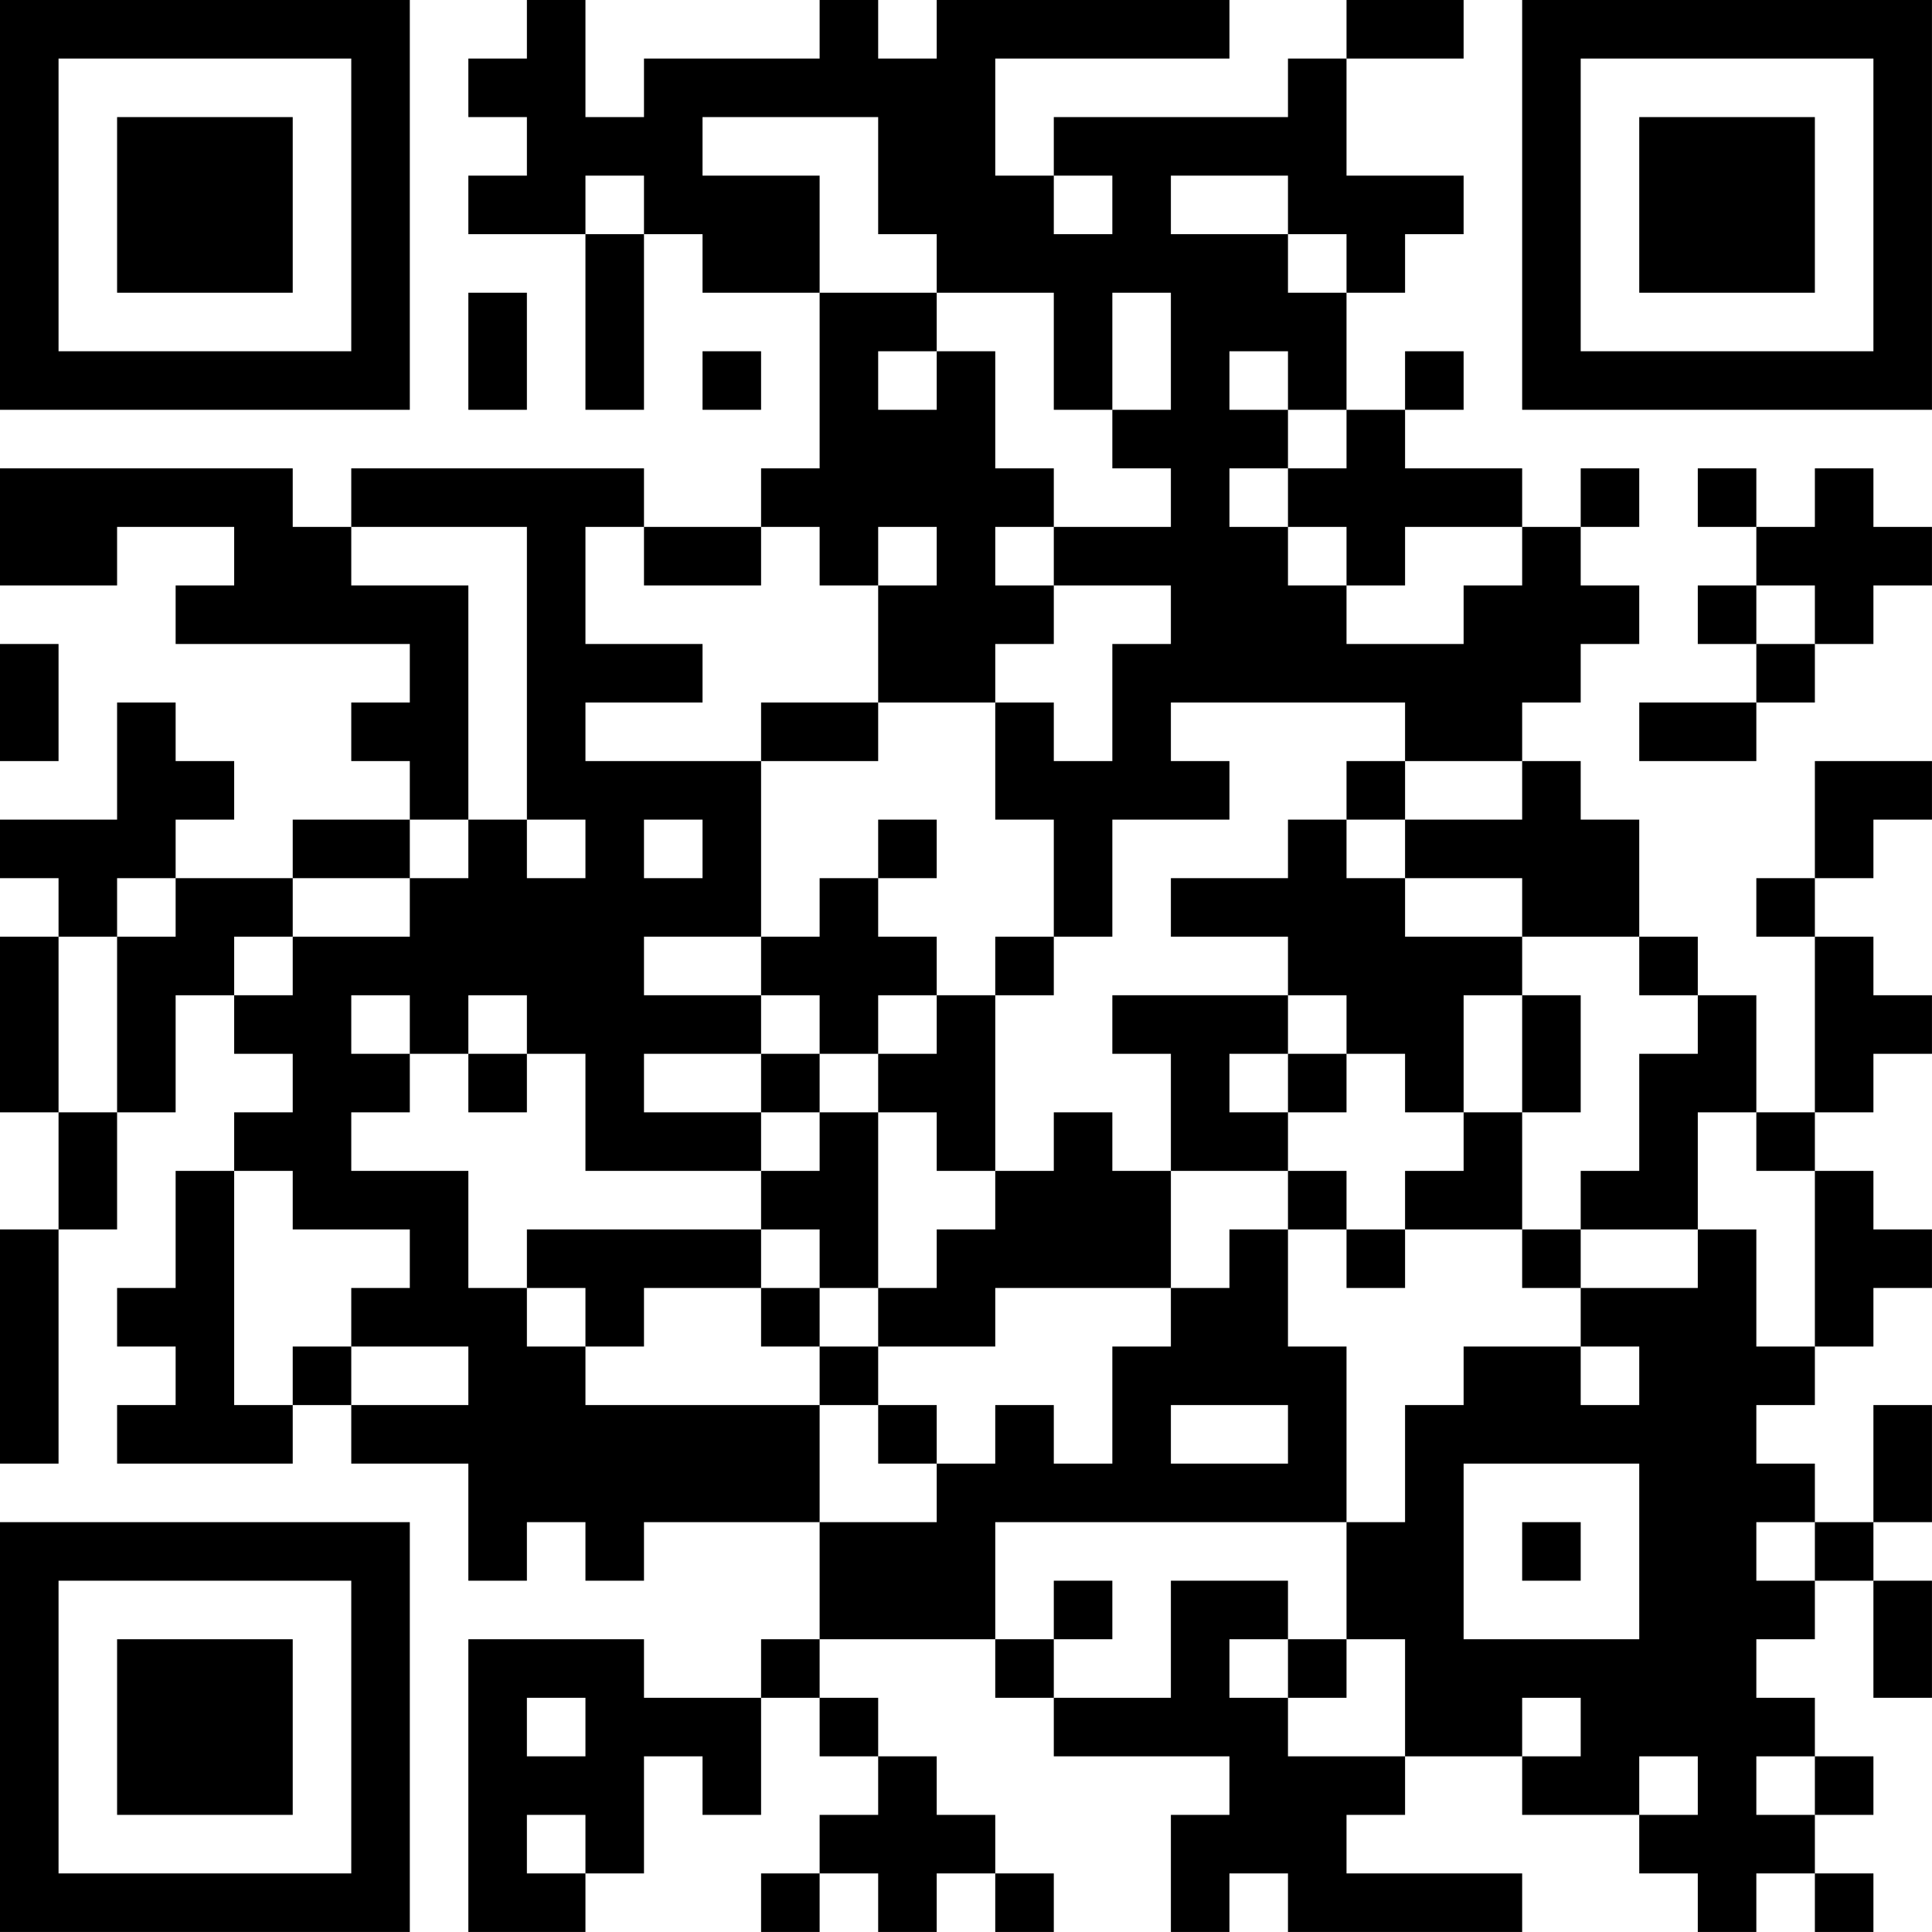 <?xml version="1.0" encoding="UTF-8"?>
<svg xmlns="http://www.w3.org/2000/svg" version="1.1" width="400" height="400" viewBox="0 0 400 400"><rect x="0" y="0" width="400" height="400" fill="#ffffff"/><g transform="scale(12.121)"><g transform="translate(0,0)"><path fill-rule="evenodd" d="M9 0L9 1L8 1L8 2L9 2L9 3L8 3L8 4L10 4L10 7L11 7L11 4L12 4L12 5L14 5L14 8L13 8L13 9L11 9L11 8L6 8L6 9L5 9L5 8L0 8L0 10L2 10L2 9L4 9L4 10L3 10L3 11L7 11L7 12L6 12L6 13L7 13L7 14L5 14L5 15L3 15L3 14L4 14L4 13L3 13L3 12L2 12L2 14L0 14L0 15L1 15L1 16L0 16L0 19L1 19L1 21L0 21L0 25L1 25L1 21L2 21L2 19L3 19L3 17L4 17L4 18L5 18L5 19L4 19L4 20L3 20L3 22L2 22L2 23L3 23L3 24L2 24L2 25L5 25L5 24L6 24L6 25L8 25L8 27L9 27L9 26L10 26L10 27L11 27L11 26L14 26L14 28L13 28L13 29L11 29L11 28L8 28L8 33L10 33L10 32L11 32L11 30L12 30L12 31L13 31L13 29L14 29L14 30L15 30L15 31L14 31L14 32L13 32L13 33L14 33L14 32L15 32L15 33L16 33L16 32L17 32L17 33L18 33L18 32L17 32L17 31L16 31L16 30L15 30L15 29L14 29L14 28L17 28L17 29L18 29L18 30L21 30L21 31L20 31L20 33L21 33L21 32L22 32L22 33L26 33L26 32L23 32L23 31L24 31L24 30L26 30L26 31L28 31L28 32L29 32L29 33L30 33L30 32L31 32L31 33L32 33L32 32L31 32L31 31L32 31L32 30L31 30L31 29L30 29L30 28L31 28L31 27L32 27L32 29L33 29L33 27L32 27L32 26L33 26L33 24L32 24L32 26L31 26L31 25L30 25L30 24L31 24L31 23L32 23L32 22L33 22L33 21L32 21L32 20L31 20L31 19L32 19L32 18L33 18L33 17L32 17L32 16L31 16L31 15L32 15L32 14L33 14L33 13L31 13L31 15L30 15L30 16L31 16L31 19L30 19L30 17L29 17L29 16L28 16L28 14L27 14L27 13L26 13L26 12L27 12L27 11L28 11L28 10L27 10L27 9L28 9L28 8L27 8L27 9L26 9L26 8L24 8L24 7L25 7L25 6L24 6L24 7L23 7L23 5L24 5L24 4L25 4L25 3L23 3L23 1L25 1L25 0L23 0L23 1L22 1L22 2L18 2L18 3L17 3L17 1L21 1L21 0L16 0L16 1L15 1L15 0L14 0L14 1L11 1L11 2L10 2L10 0ZM12 2L12 3L14 3L14 5L16 5L16 6L15 6L15 7L16 7L16 6L17 6L17 8L18 8L18 9L17 9L17 10L18 10L18 11L17 11L17 12L15 12L15 10L16 10L16 9L15 9L15 10L14 10L14 9L13 9L13 10L11 10L11 9L10 9L10 11L12 11L12 12L10 12L10 13L13 13L13 16L11 16L11 17L13 17L13 18L11 18L11 19L13 19L13 20L10 20L10 18L9 18L9 17L8 17L8 18L7 18L7 17L6 17L6 18L7 18L7 19L6 19L6 20L8 20L8 22L9 22L9 23L10 23L10 24L14 24L14 26L16 26L16 25L17 25L17 24L18 24L18 25L19 25L19 23L20 23L20 22L21 22L21 21L22 21L22 23L23 23L23 26L17 26L17 28L18 28L18 29L20 29L20 27L22 27L22 28L21 28L21 29L22 29L22 30L24 30L24 28L23 28L23 26L24 26L24 24L25 24L25 23L27 23L27 24L28 24L28 23L27 23L27 22L29 22L29 21L30 21L30 23L31 23L31 20L30 20L30 19L29 19L29 21L27 21L27 20L28 20L28 18L29 18L29 17L28 17L28 16L26 16L26 15L24 15L24 14L26 14L26 13L24 13L24 12L20 12L20 13L21 13L21 14L19 14L19 16L18 16L18 14L17 14L17 12L18 12L18 13L19 13L19 11L20 11L20 10L18 10L18 9L20 9L20 8L19 8L19 7L20 7L20 5L19 5L19 7L18 7L18 5L16 5L16 4L15 4L15 2ZM10 3L10 4L11 4L11 3ZM18 3L18 4L19 4L19 3ZM20 3L20 4L22 4L22 5L23 5L23 4L22 4L22 3ZM8 5L8 7L9 7L9 5ZM12 6L12 7L13 7L13 6ZM21 6L21 7L22 7L22 8L21 8L21 9L22 9L22 10L23 10L23 11L25 11L25 10L26 10L26 9L24 9L24 10L23 10L23 9L22 9L22 8L23 8L23 7L22 7L22 6ZM29 8L29 9L30 9L30 10L29 10L29 11L30 11L30 12L28 12L28 13L30 13L30 12L31 12L31 11L32 11L32 10L33 10L33 9L32 9L32 8L31 8L31 9L30 9L30 8ZM6 9L6 10L8 10L8 14L7 14L7 15L5 15L5 16L4 16L4 17L5 17L5 16L7 16L7 15L8 15L8 14L9 14L9 15L10 15L10 14L9 14L9 9ZM30 10L30 11L31 11L31 10ZM0 11L0 13L1 13L1 11ZM13 12L13 13L15 13L15 12ZM23 13L23 14L22 14L22 15L20 15L20 16L22 16L22 17L19 17L19 18L20 18L20 20L19 20L19 19L18 19L18 20L17 20L17 17L18 17L18 16L17 16L17 17L16 17L16 16L15 16L15 15L16 15L16 14L15 14L15 15L14 15L14 16L13 16L13 17L14 17L14 18L13 18L13 19L14 19L14 20L13 20L13 21L9 21L9 22L10 22L10 23L11 23L11 22L13 22L13 23L14 23L14 24L15 24L15 25L16 25L16 24L15 24L15 23L17 23L17 22L20 22L20 20L22 20L22 21L23 21L23 22L24 22L24 21L26 21L26 22L27 22L27 21L26 21L26 19L27 19L27 17L26 17L26 16L24 16L24 15L23 15L23 14L24 14L24 13ZM11 14L11 15L12 15L12 14ZM2 15L2 16L1 16L1 19L2 19L2 16L3 16L3 15ZM15 17L15 18L14 18L14 19L15 19L15 22L14 22L14 21L13 21L13 22L14 22L14 23L15 23L15 22L16 22L16 21L17 21L17 20L16 20L16 19L15 19L15 18L16 18L16 17ZM22 17L22 18L21 18L21 19L22 19L22 20L23 20L23 21L24 21L24 20L25 20L25 19L26 19L26 17L25 17L25 19L24 19L24 18L23 18L23 17ZM8 18L8 19L9 19L9 18ZM22 18L22 19L23 19L23 18ZM4 20L4 24L5 24L5 23L6 23L6 24L8 24L8 23L6 23L6 22L7 22L7 21L5 21L5 20ZM20 24L20 25L22 25L22 24ZM25 25L25 28L28 28L28 25ZM26 26L26 27L27 27L27 26ZM30 26L30 27L31 27L31 26ZM18 27L18 28L19 28L19 27ZM22 28L22 29L23 29L23 28ZM9 29L9 30L10 30L10 29ZM26 29L26 30L27 30L27 29ZM28 30L28 31L29 31L29 30ZM30 30L30 31L31 31L31 30ZM9 31L9 32L10 32L10 31ZM0 0L0 7L7 7L7 0ZM1 1L1 6L6 6L6 1ZM2 2L2 5L5 5L5 2ZM26 0L26 7L33 7L33 0ZM27 1L27 6L32 6L32 1ZM28 2L28 5L31 5L31 2ZM0 26L0 33L7 33L7 26ZM1 27L1 32L6 32L6 27ZM2 28L2 31L5 31L5 28Z" fill="#000000"/></g></g></svg>

